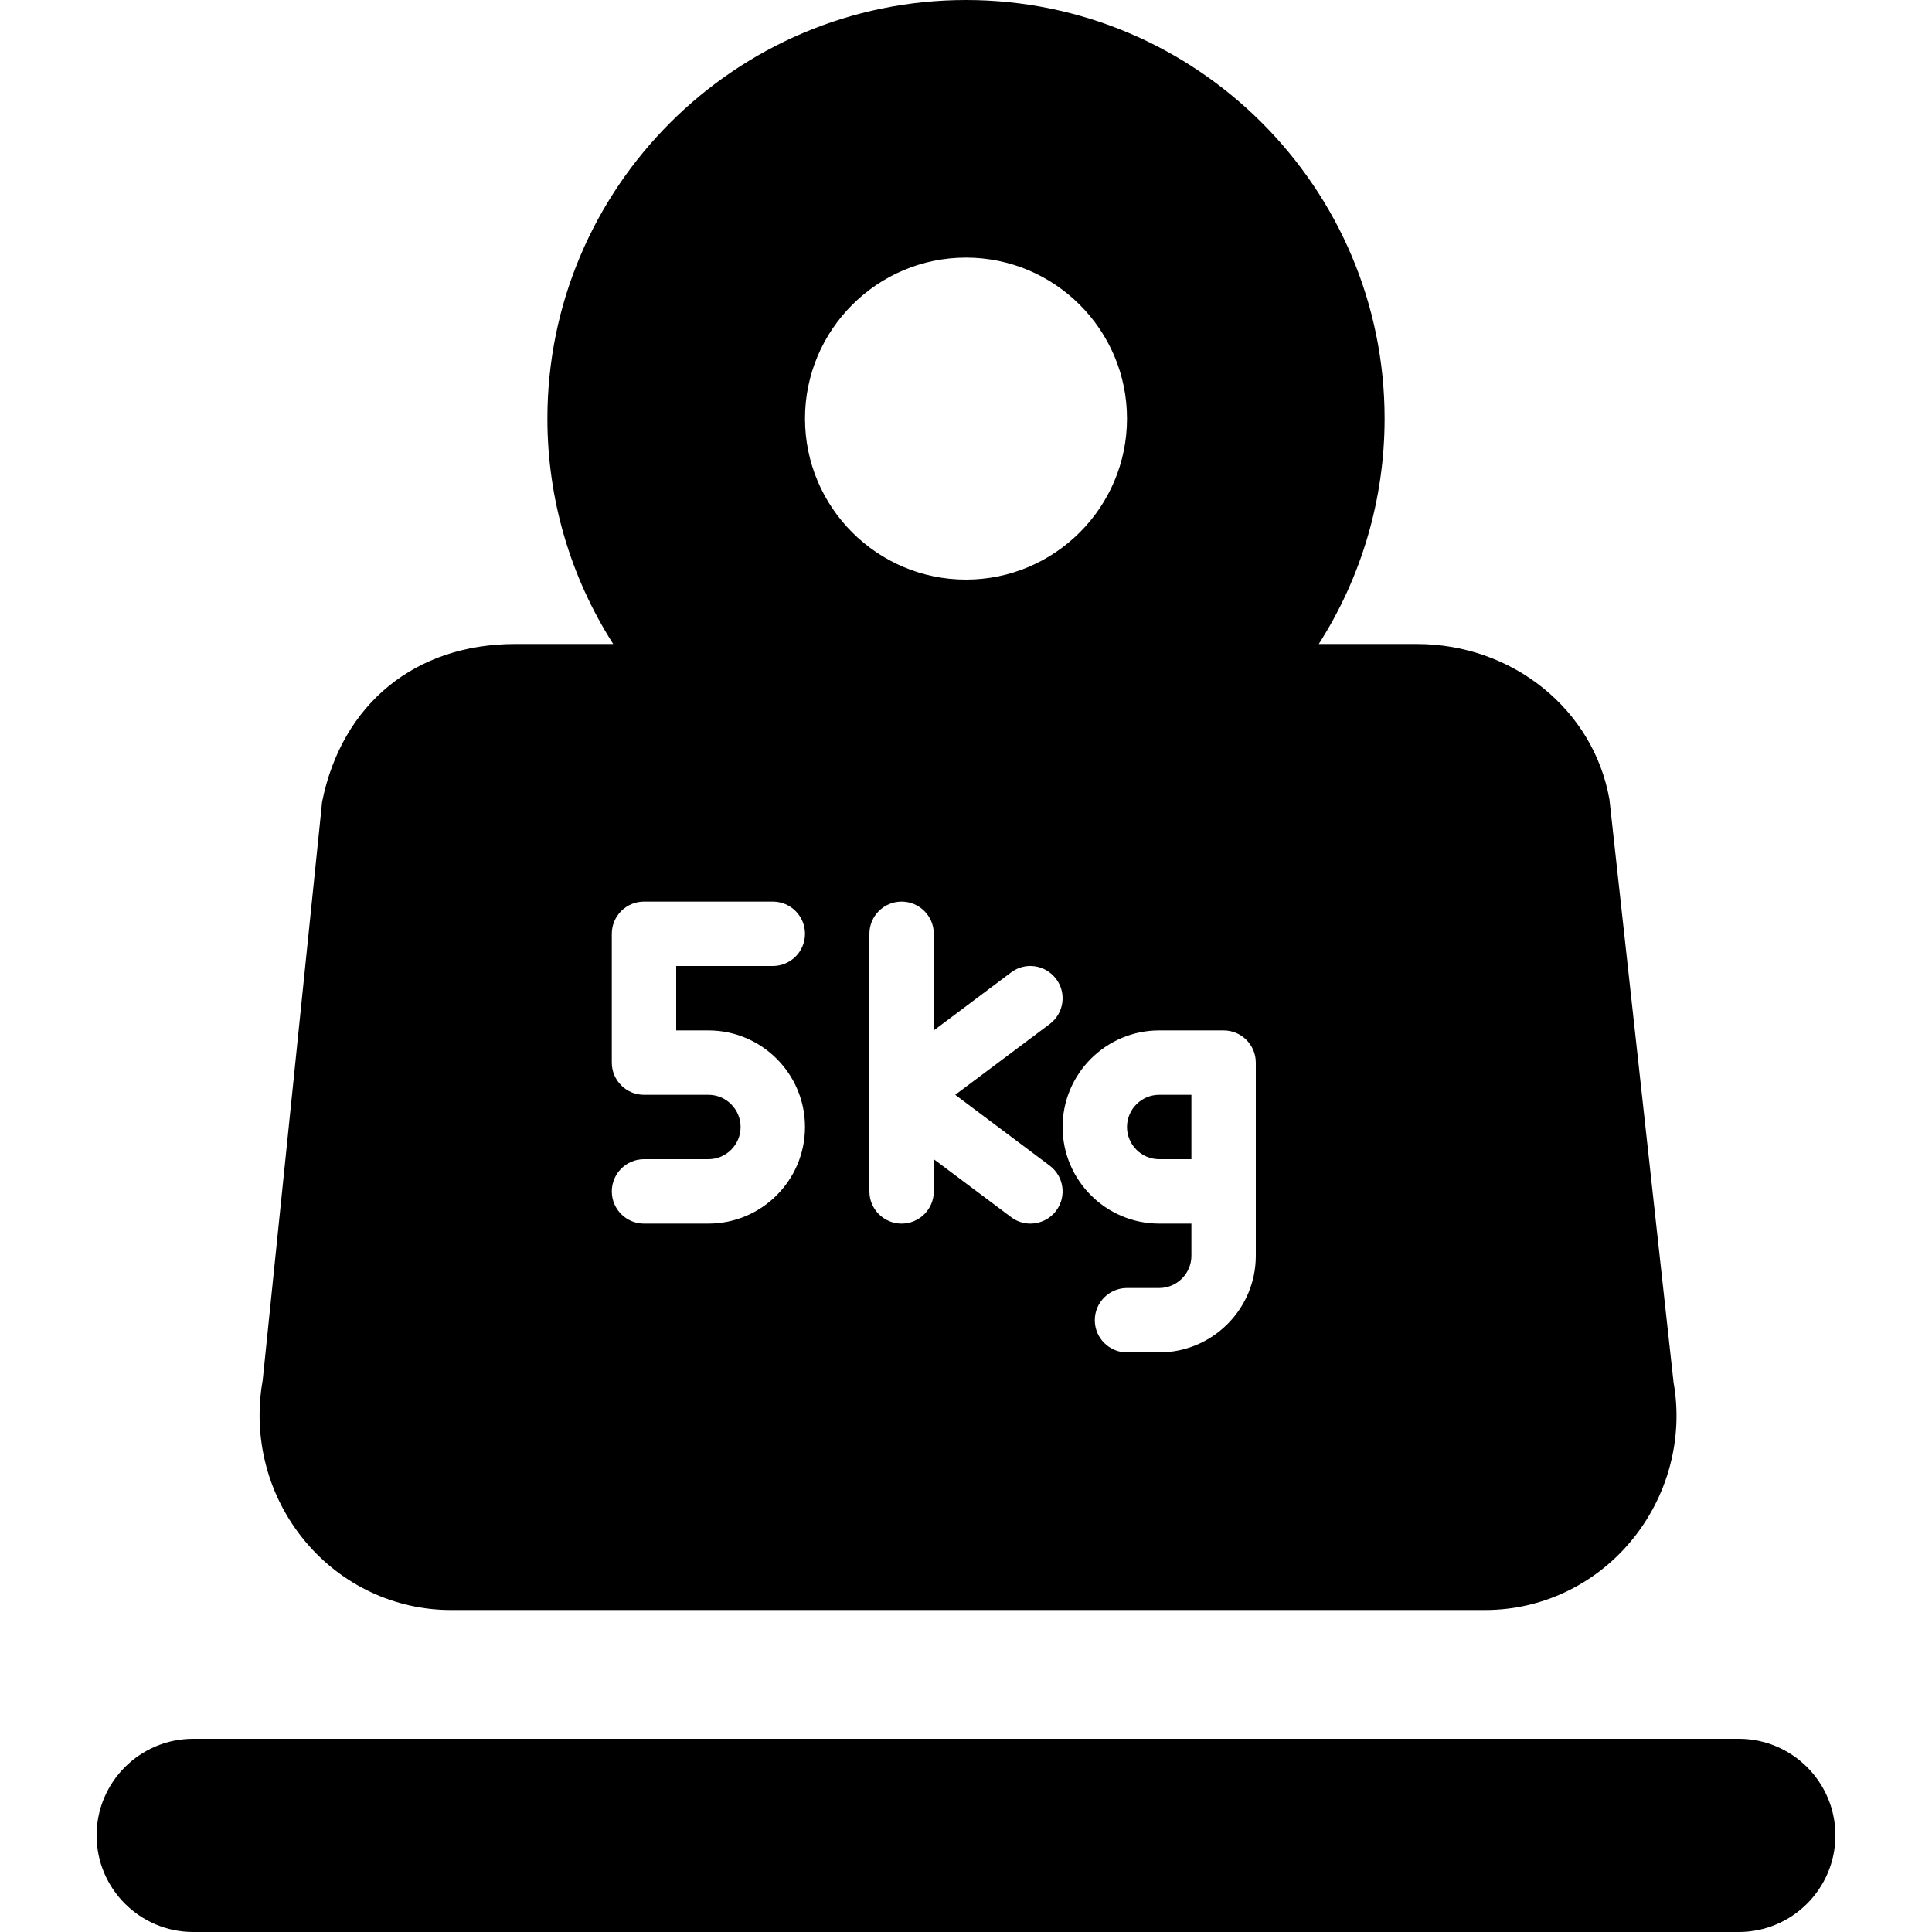 <?xml version="1.0" encoding="iso-8859-1"?>
<!-- Generator: Adobe Illustrator 19.0.0, SVG Export Plug-In . SVG Version: 6.00 Build 0)  -->
<svg version="1.1" id="Layer_1" xmlns="http://www.w3.org/2000/svg" xmlns:xlink="http://www.w3.org/1999/xlink" x="0px" y="0px"
	 viewBox="0 0 30 30" style="enable-background:new 0 0 30 30;" xml:space="preserve">
<g>
	<g>
		<path d="M7,25h16.063c0.869,0,1.691-0.387,2.256-1.061c0.582-0.694,0.823-1.607,0.668-2.473l-0.996-9.054
			C24.744,11.015,23.485,10,22,10h-1.522C21.142,8.961,21.5,7.75,21.5,6.5C21.5,2.916,18.584,0,15,0S8.5,2.916,8.5,6.5
			c0,1.25,0.358,2.461,1.022,3.5H8c-1.543,0-2.689,0.92-2.998,2.449l-0.923,8.985c-0.16,0.898,0.083,1.813,0.665,2.506
			C5.309,24.613,6.131,25,7,25z M16.3,18.1c0.221,0.166,0.266,0.479,0.1,0.7C16.302,18.931,16.152,19,16,19
			c-0.104,0-0.209-0.032-0.299-0.1L14.5,18v0.5c0,0.276-0.224,0.5-0.5,0.5s-0.5-0.224-0.5-0.5v-4c0-0.276,0.224-0.5,0.5-0.5
			s0.5,0.224,0.5,0.5V16l1.2-0.9c0.22-0.167,0.533-0.12,0.7,0.101c0.166,0.221,0.121,0.534-0.1,0.7L14.833,17L16.3,18.1z M19,16
			c0.276,0,0.5,0.224,0.5,0.5v3c0,0.827-0.673,1.5-1.5,1.5h-0.5c-0.276,0-0.5-0.224-0.5-0.5s0.224-0.5,0.5-0.5H18
			c0.276,0,0.5-0.225,0.5-0.5V19H18c-0.827,0-1.5-0.673-1.5-1.5S17.173,16,18,16H19z M15,4c1.378,0,2.5,1.122,2.5,2.5S16.378,9,15,9
			s-2.5-1.122-2.5-2.5S13.622,4,15,4z M11,17h-1c-0.276,0-0.5-0.224-0.5-0.5v-2c0-0.276,0.224-0.5,0.5-0.5h2
			c0.276,0,0.5,0.224,0.5,0.5S12.276,15,12,15h-1.5v1H11c0.827,0,1.5,0.673,1.5,1.5S11.827,19,11,19h-1c-0.276,0-0.5-0.224-0.5-0.5
			S9.724,18,10,18h1c0.276,0,0.5-0.225,0.5-0.5S11.276,17,11,17z M18,18h0.5v-1H18c-0.276,0-0.5,0.225-0.5,0.5S17.724,18,18,18z
			 M27,27H3c-0.827,0-1.5,0.673-1.5,1.5S2.173,30,3,30h24c0.827,0,1.5-0.673,1.5-1.5S27.827,27,27,27z"/>
	</g>
</g>
</svg>
